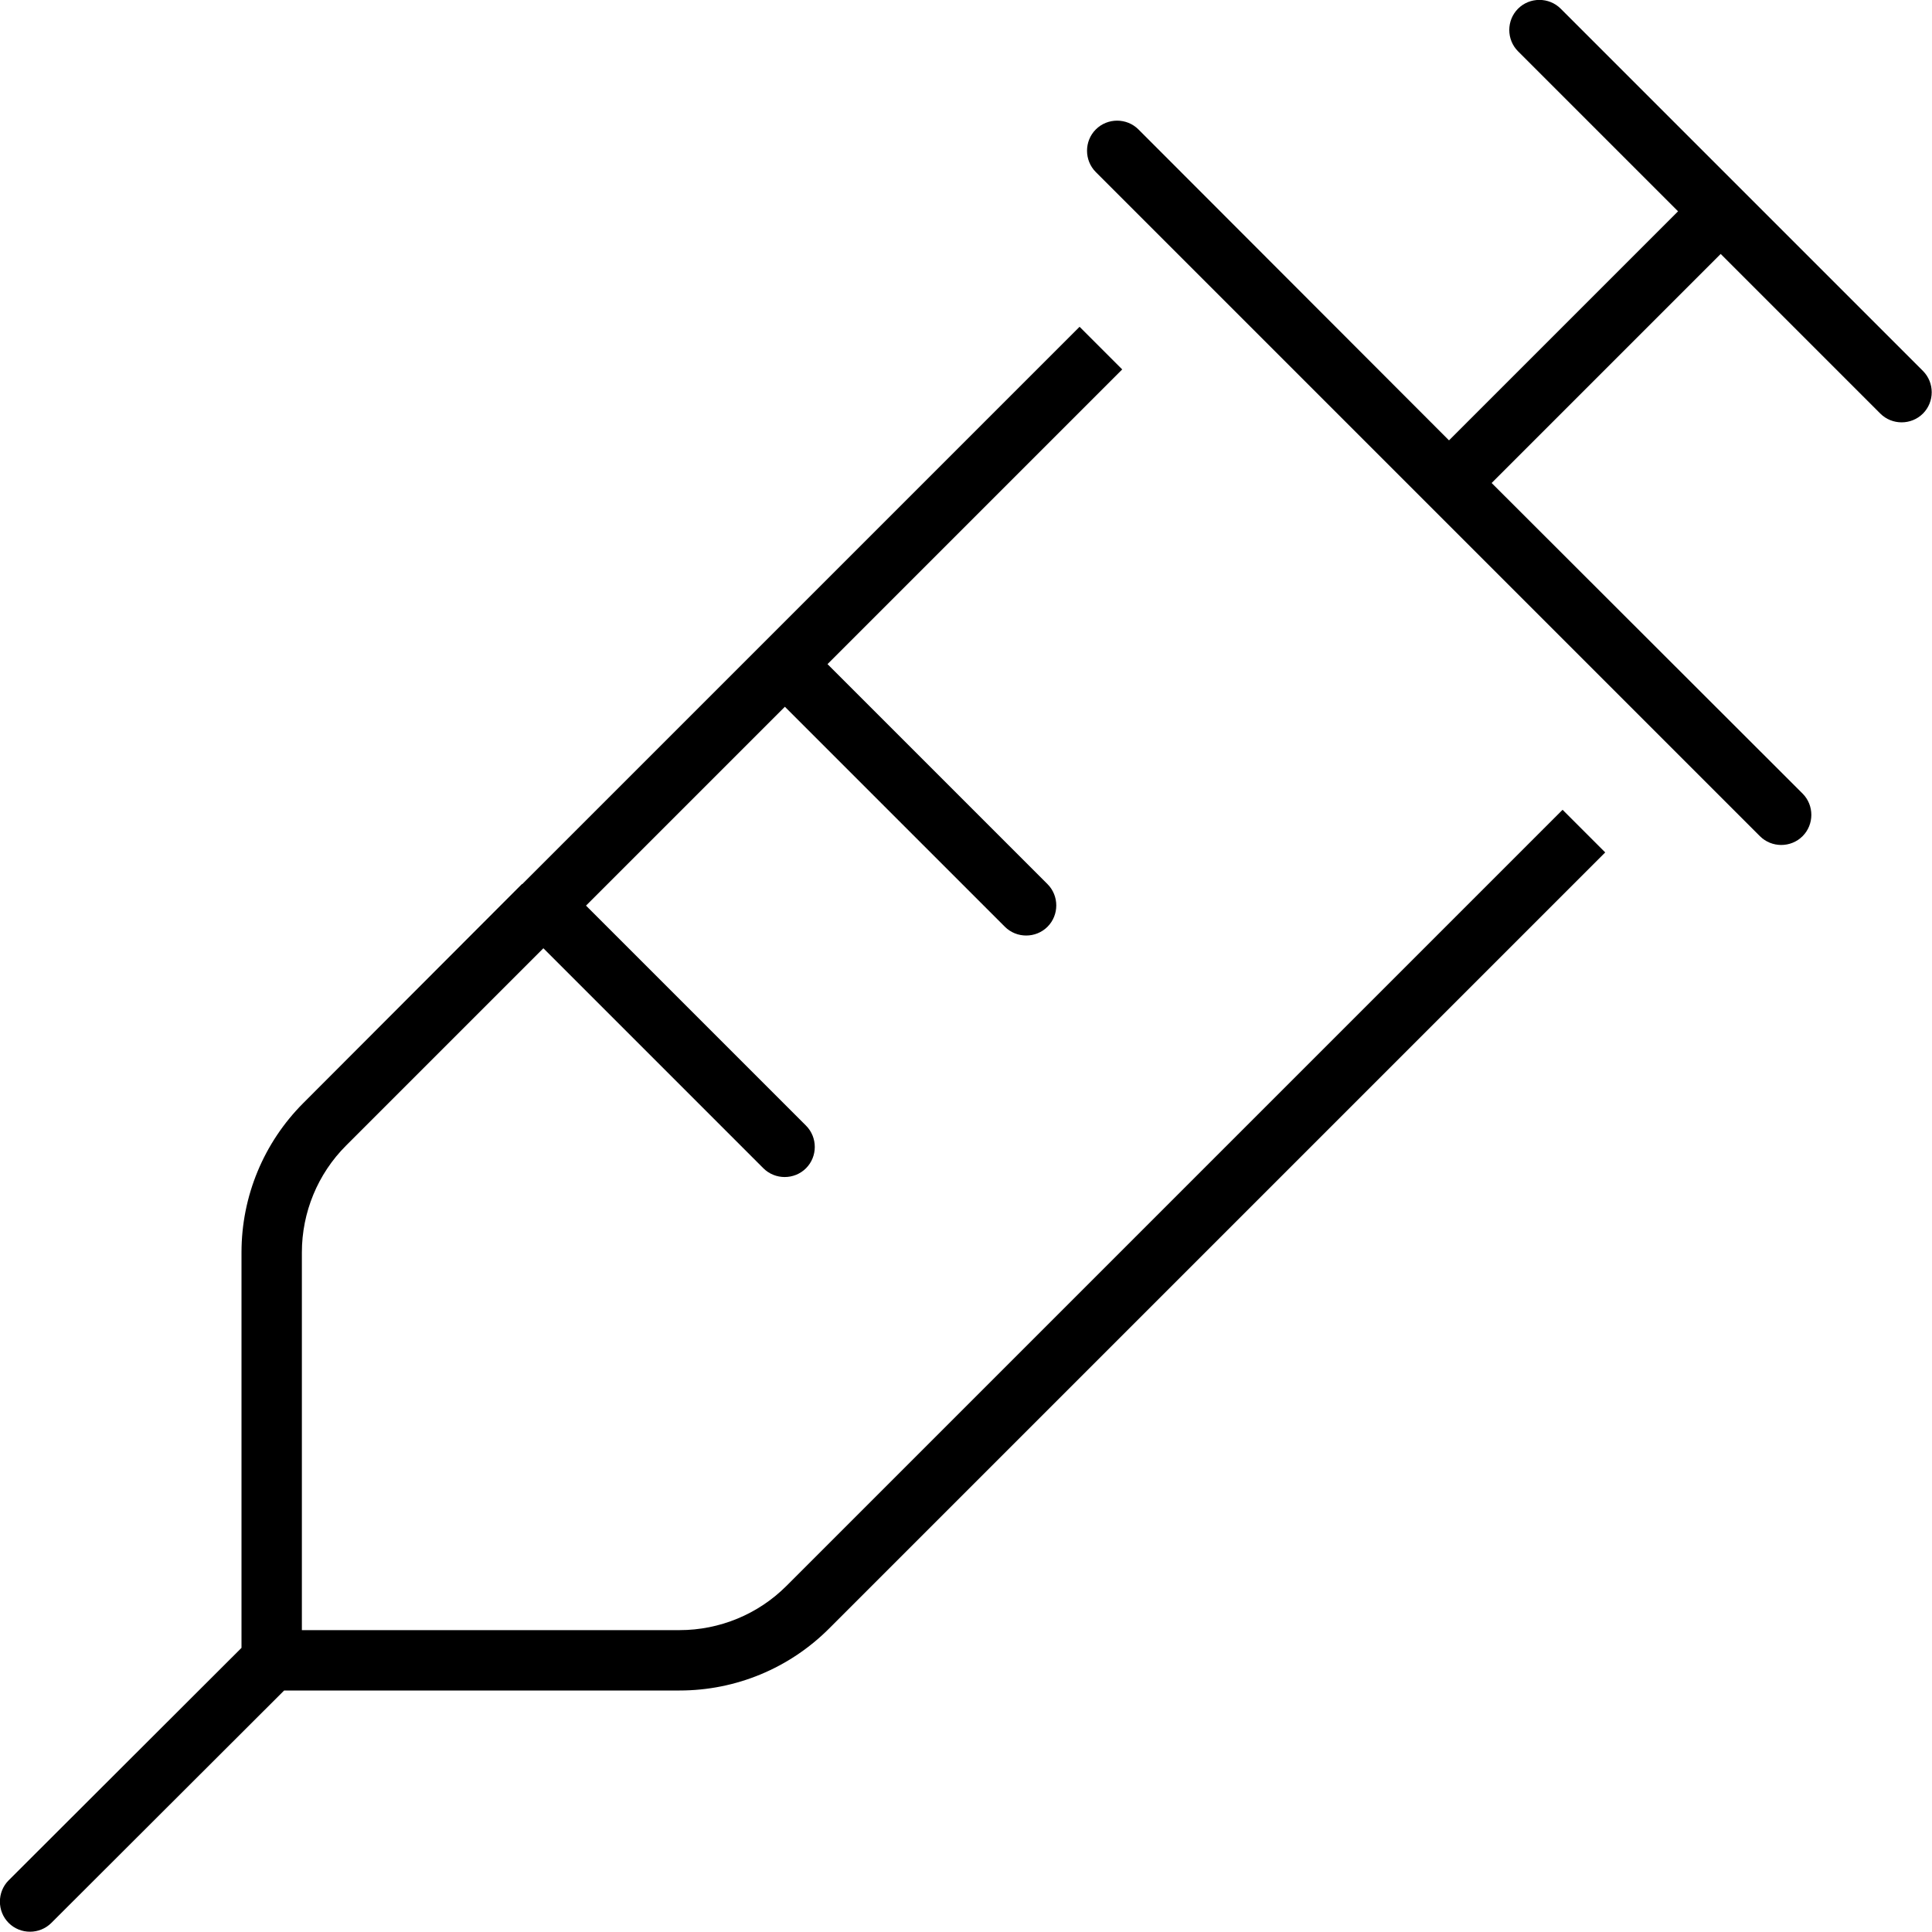 <svg xmlns="http://www.w3.org/2000/svg" viewBox="0 0 512 512"><!--!Font Awesome Pro 6.6.0 by @fontawesome - https://fontawesome.com License - https://fontawesome.com/license (Commercial License) Copyright 2024 Fonticons, Inc.--><path d="M402.3 2.3c-3.1 3.1-3.1 8.2 0 11.3L444.7 56 384 116.7 301.7 34.3c-3.1-3.1-8.2-3.1-11.3 0s-3.1 8.2 0 11.3l88 88 88 88c3.1 3.1 8.2 3.1 11.3 0s3.1-8.2 0-11.3L395.3 128 456 67.3l42.3 42.3c3.1 3.1 8.2 3.1 11.3 0s3.1-8.2 0-11.3l-48-48-48-48c-3.1-3.1-8.2-3.1-11.3 0zm-264 232L80.4 292.3C69.9 302.8 64 317 64 331.9l0 104.8L2.3 498.3c-3.1 3.1-3.1 8.2 0 11.3s8.2 3.1 11.3 0L75.3 448l104.8 0c14.9 0 29.1-5.9 39.6-16.4L425.4 225.9l-11.3-11.3L208.4 420.3c-7.5 7.5-17.7 11.7-28.3 11.7L80 432l0-100.1c0-10.6 4.2-20.8 11.7-28.3L144 251.3l58.3 58.3c3.1 3.1 8.2 3.1 11.3 0s3.1-8.2 0-11.3L155.3 240 208 187.3l58.3 58.3c3.1 3.1 8.2 3.1 11.3 0s3.1-8.2 0-11.3L219.3 176l78.1-78.1L286.1 86.6l-83.7 83.7s0 0 0 0s0 0 0 0l-64 64s0 0 0 0s0 0 0 0z"/></svg>